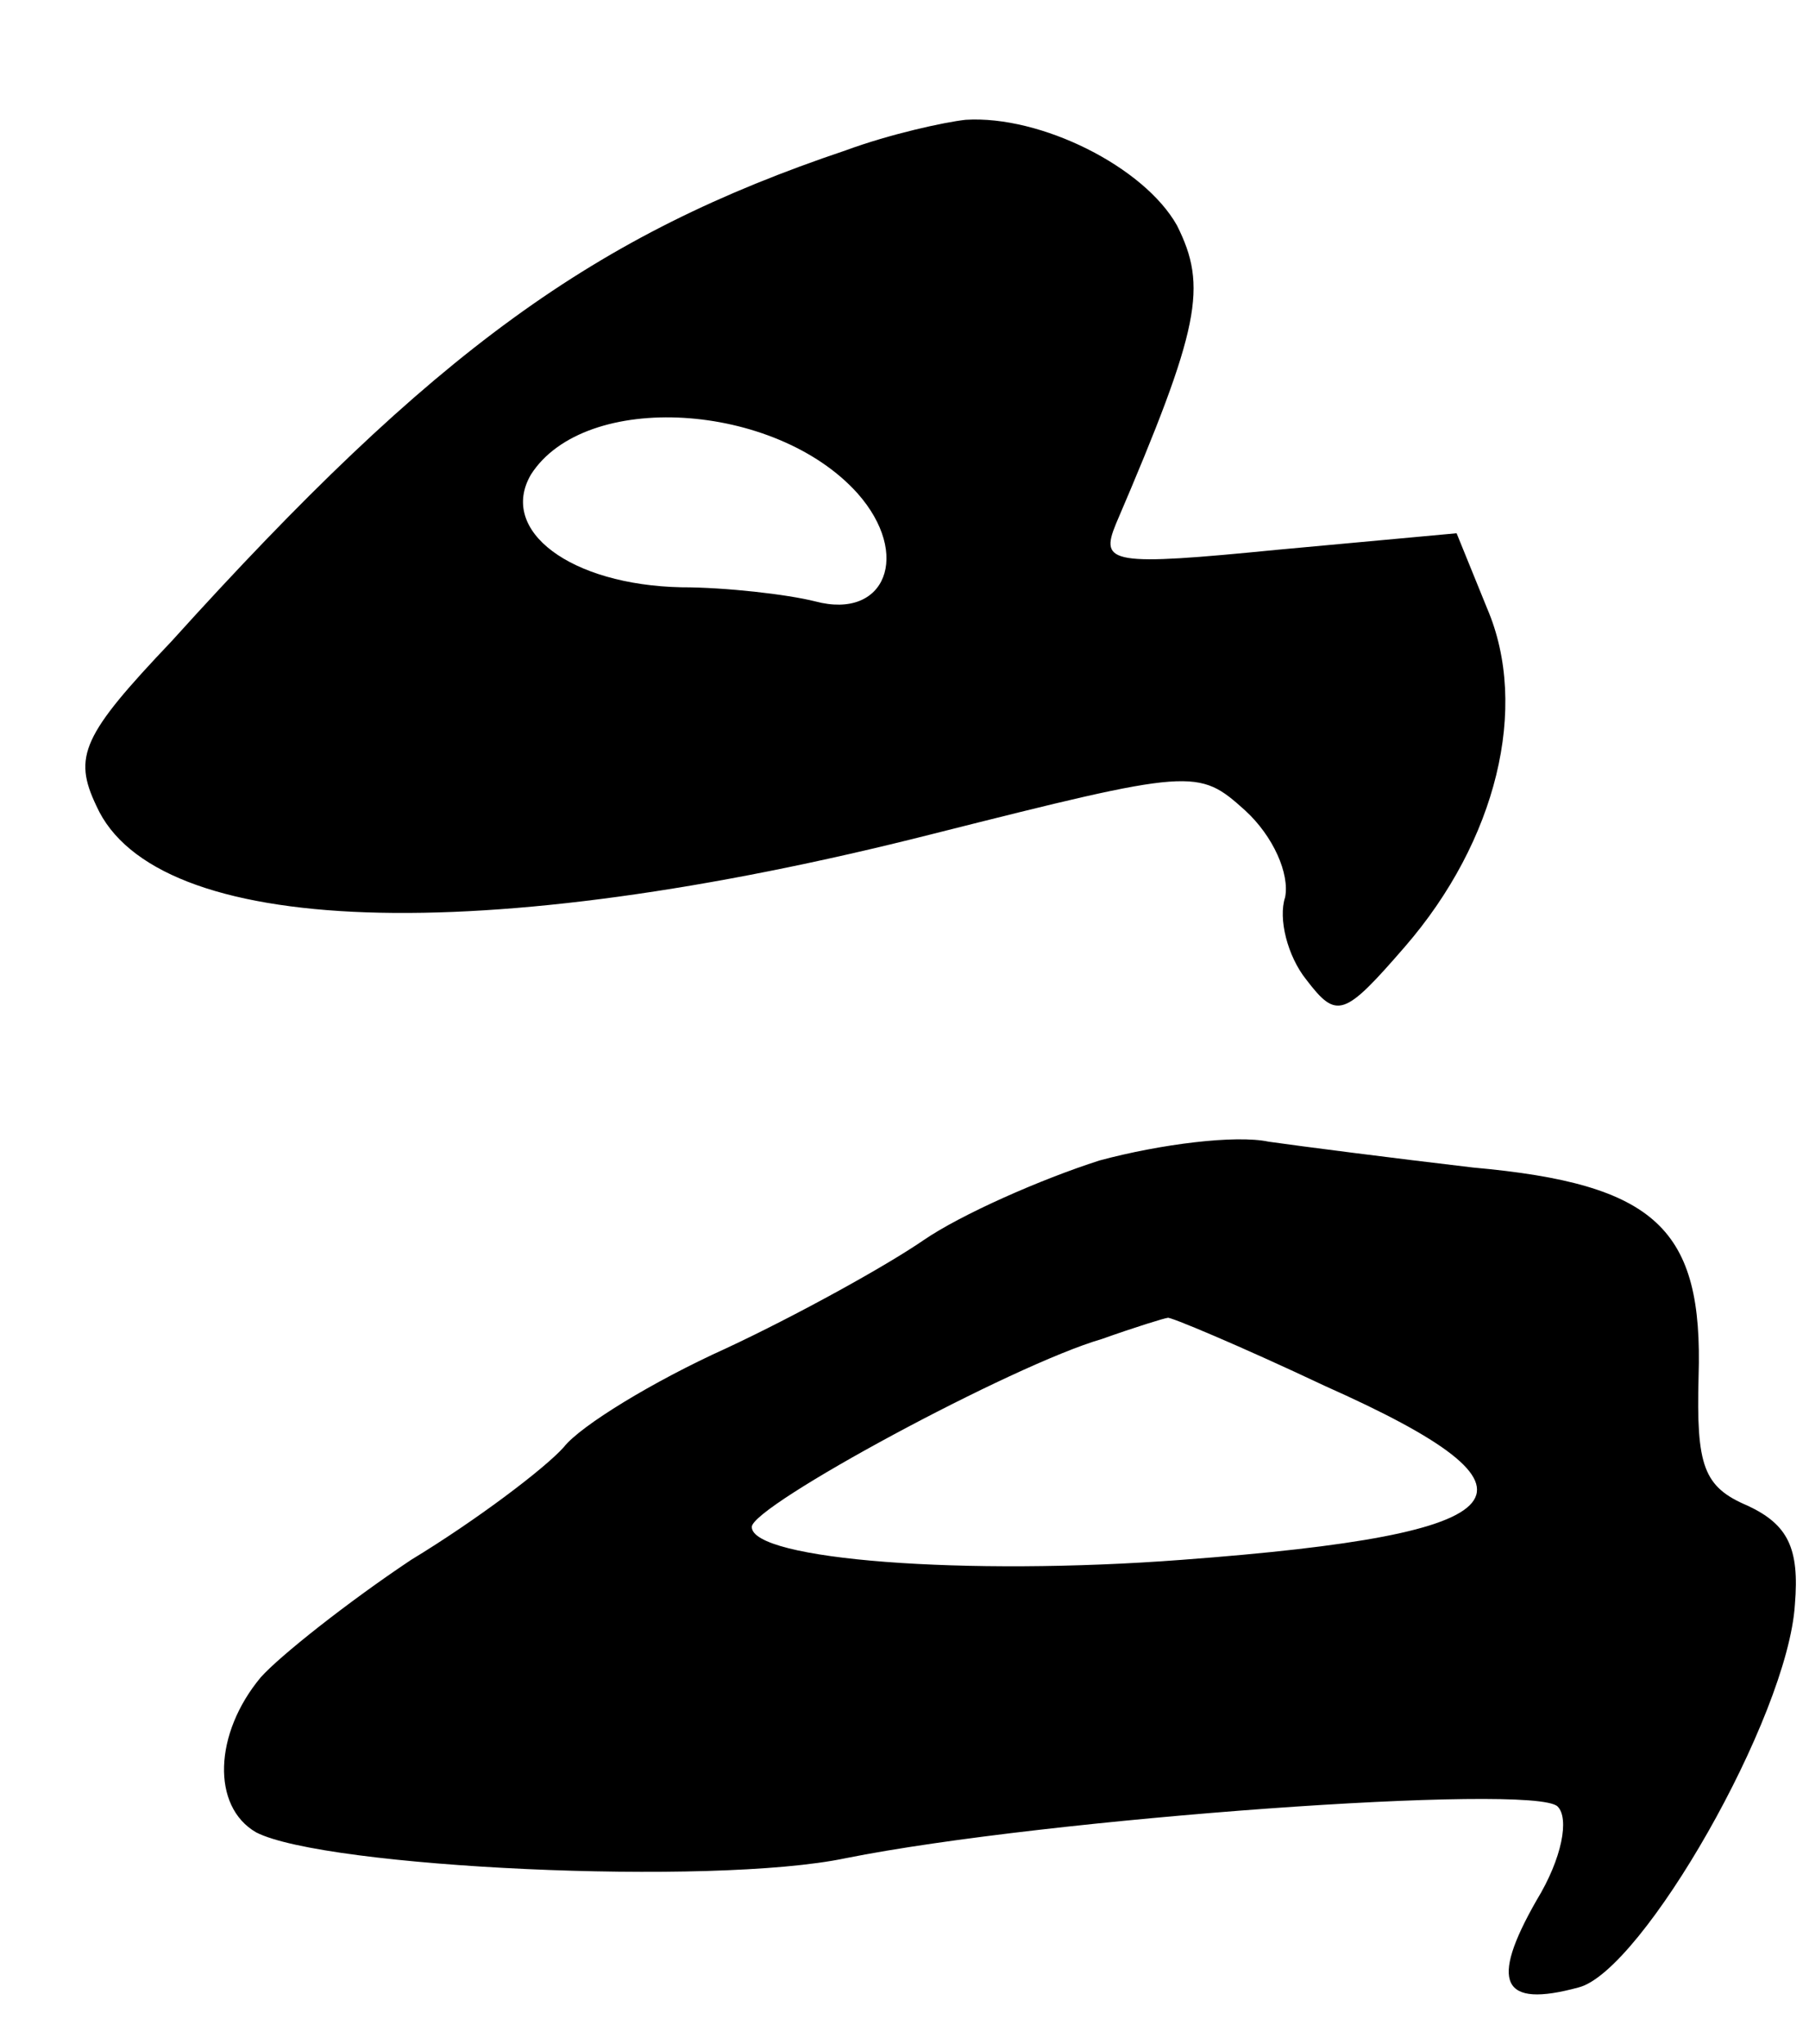 <?xml version="1.0" standalone="no"?>
<!DOCTYPE svg PUBLIC "-//W3C//DTD SVG 20010904//EN"
 "http://www.w3.org/TR/2001/REC-SVG-20010904/DTD/svg10.dtd">
<svg version="1.0" xmlns="http://www.w3.org/2000/svg"
 width="77pt" height="87pt" viewBox="0 0 77 87"
 preserveAspectRatio="xMidYMid meet">
<g transform="translate(0,87) scale(0.1,-0.1)"
fill="#000000" stroke="none">
<path d="M360 806 c-107 -36 -175 -85 -287 -209 -38 -40 -42 -49 -32 -70 25
-56 163 -61 356 -12 111 28 113 28 133 10 12 -11 19 -27 17 -37 -3 -9 1 -25 9
-35 13 -17 16 -16 42 14 39 45 53 102 35 144 l-13 32 -76 -7 c-71 -7 -76 -6
-69 11 36 84 39 101 26 127 -14 25 -58 47 -90 45 -9 -1 -32 -6 -51 -13z m5
-146 c23 -26 12 -54 -18 -46 -12 3 -38 6 -57 6 -47 1 -78 24 -64 48 23 36 104
31 139 -8z"/>
<path d="M468 376 c-25 -8 -59 -23 -75 -34 -16 -11 -54 -32 -84 -46 -31 -14
-62 -33 -69 -42 -8 -9 -37 -31 -65 -48 -27 -18 -56 -41 -64 -50 -20 -24 -21
-55 -2 -66 29 -15 194 -23 251 -11 85 17 293 32 303 22 5 -5 2 -22 -9 -40 -20
-35 -15 -46 18 -37 27 7 89 115 92 163 2 24 -3 34 -20 42 -19 8 -22 17 -21 55
2 63 -18 82 -96 89 -34 4 -73 9 -87 11 -14 3 -46 -1 -72 -8z m96 -96 c101 -45
86 -63 -61 -74 -92 -7 -183 0 -183 14 0 9 111 69 149 80 14 5 27 9 28 9 0 1
31 -12 67 -29z"/>
</g>
</svg>
